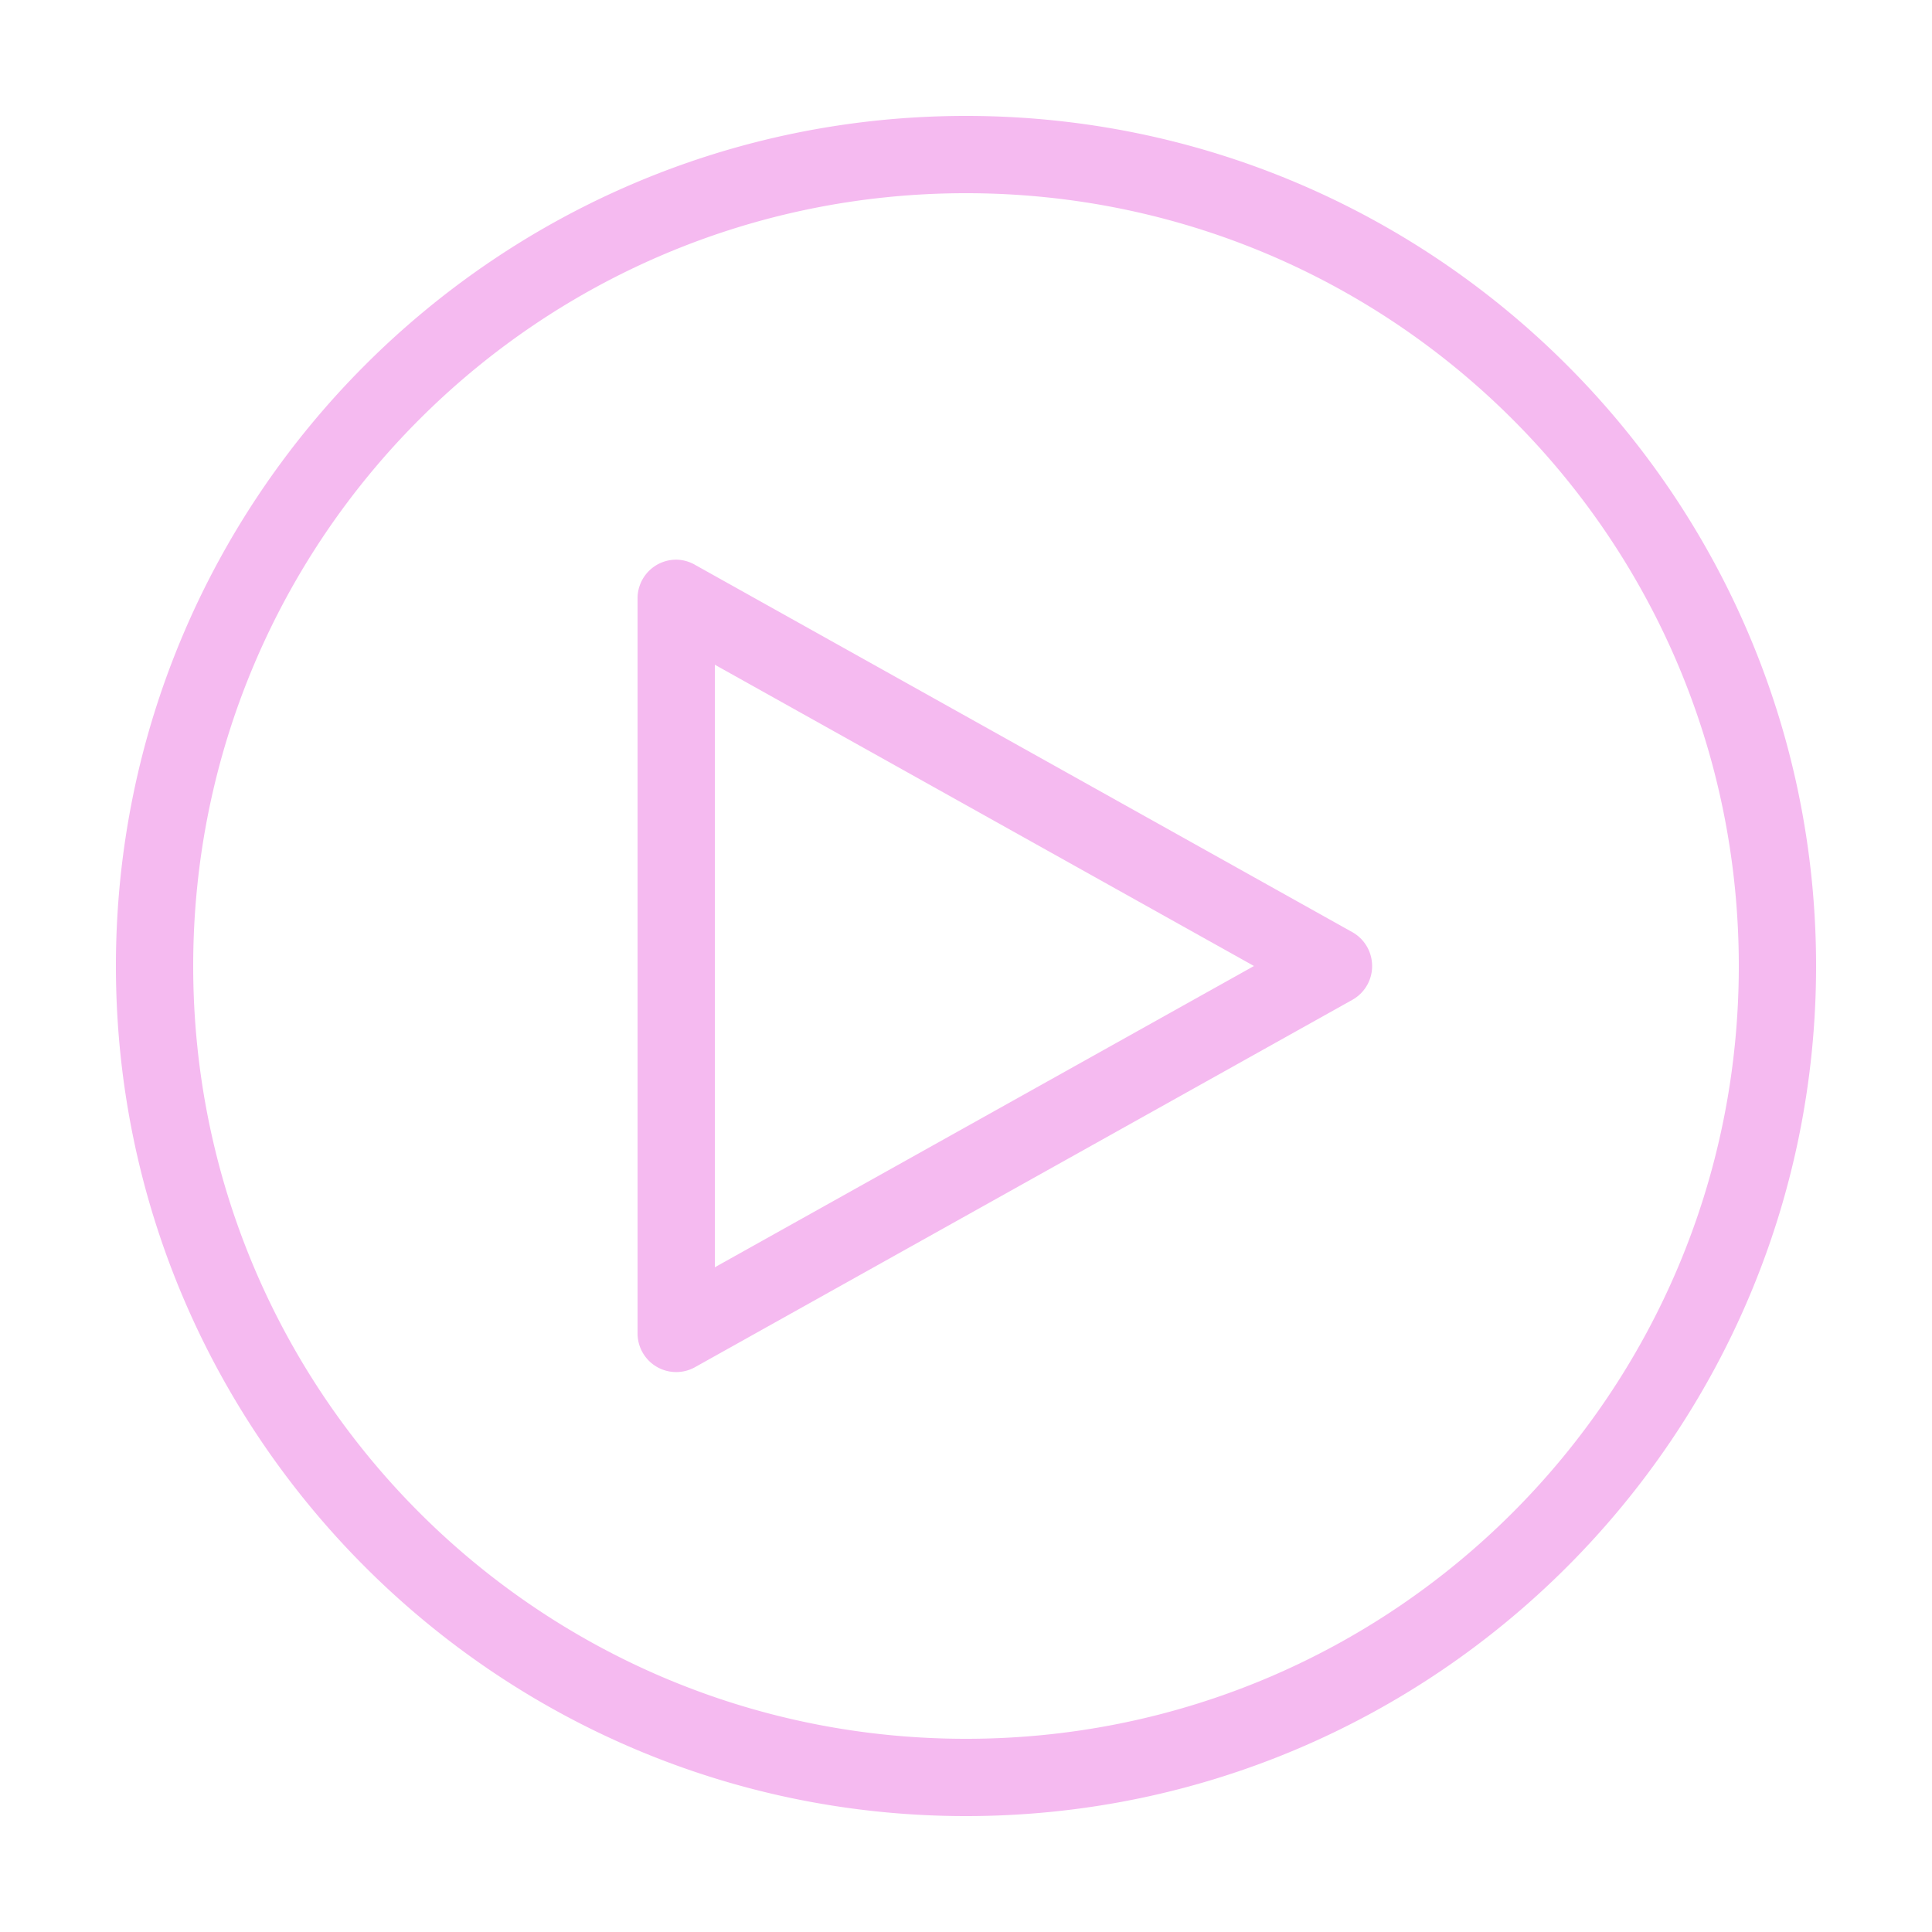 <svg height='300px' width='300px'  fill="#000000" xmlns:dc="http://purl.org/dc/elements/1.1/" xmlns:cc="http://creativecommons.org/ns#" xmlns:rdf="http://www.w3.org/1999/02/22-rdf-syntax-ns#" xmlns:svg="http://www.w3.org/2000/svg" xmlns="http://www.w3.org/2000/svg" xmlns:sodipodi="http://sodipodi.sourceforge.net/DTD/sodipodi-0.dtd" xmlns:inkscape="http://www.inkscape.org/namespaces/inkscape" version="1.1" x="0px" y="0px" viewBox="0 0 100 100"><g transform="translate(0,-952.362)"><path style="text-indent:0;text-transform:none;direction:ltr;block-progression:tb;baseline-shift:baseline;fill:#f5baf0;" d="m 50,958.362 c -24.277,0 -44,19.723 -44,44 0,24.277 19.723,44 44,44 24.277,0 44,-19.723 44,-44 0,-24.277 -19.723,-44 -44,-44 z m 0,4 c 22.115,0 40,17.885 40,40 0,22.115 -17.885,40 -40,40 -22.115,0 -40,-17.885 -40,-40 C 10,980.247 27.885,962.362 50,962.362 z M 35.031,981.331 A 2,2 0 0 0 33,983.362 l 0,38 a 2,2 0 0 0 3,1.75 l 34,-19 a 2,2 0 0 0 1,-2.031 2,2 0 0 0 -1,-1.469 L 36,981.612 a 2,2 0 0 0 -0.969,-0.281 z M 37,986.768 64.906,1002.362 37,1017.956 37,986.768 z" fill="#000000" fill-opacity="1" stroke="none" marker="none" visibility="visible" display="inline" overflow="visible"></path></g></svg>